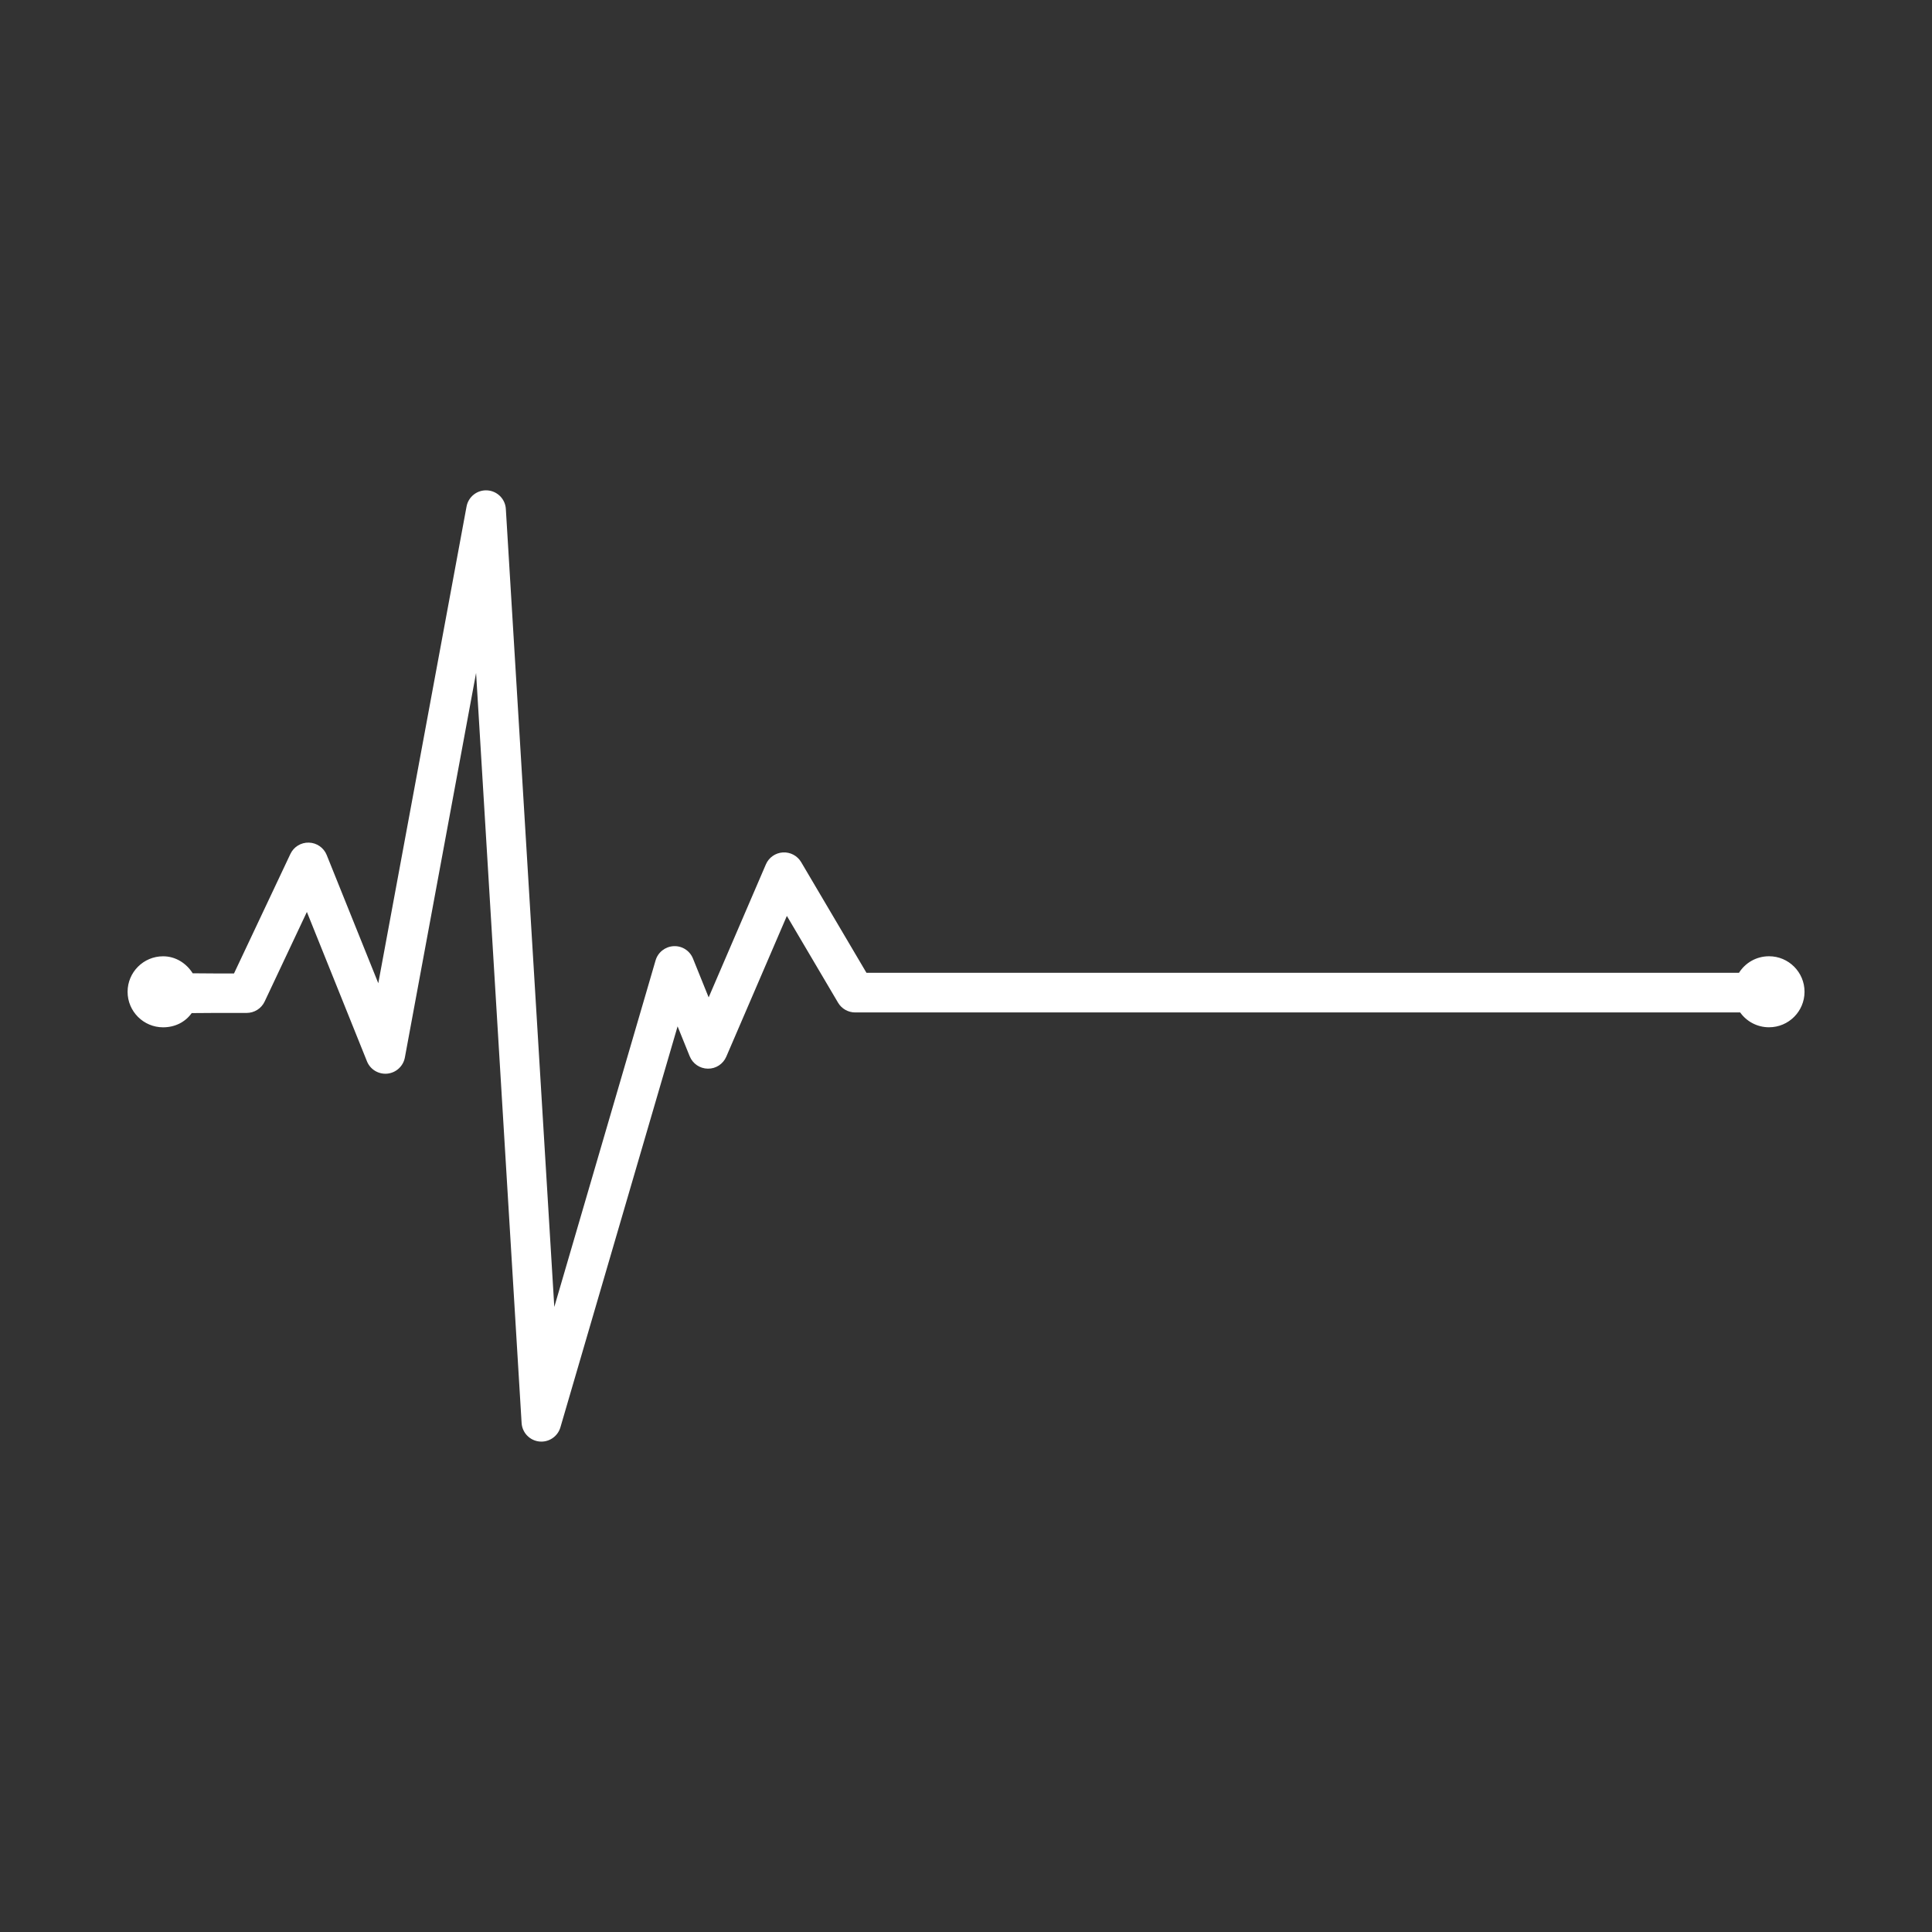 <?xml version="1.0" encoding="UTF-8"?>
<svg id="Capa_1" data-name="Capa 1" xmlns="http://www.w3.org/2000/svg" viewBox="0 0 500 500">
  <rect x="0" y="0" width="500" height="500" fill="#333333" stroke="none"/>
  <defs>
    <style>
      .cls-1 {
        fill: #fff;
      }
    </style>
  </defs>
  <path class="cls-1" d="M457.81,247.48c-3.27,0-6.14,1.7-7.76,4.28h-225.81l-16.9-28.64c-.98-1.66-2.82-2.63-4.74-2.51-1.93.12-3.63,1.32-4.39,3.09l-14.28,33.19-.53,1.23-.5-1.23-3.56-8.82c-.82-2.03-2.82-3.32-5.01-3.2-2.18.11-4.06,1.59-4.67,3.69l-2.43,8.33-23.78,81.35-4.94-81.35-7.6-125.17c-.15-2.59-2.22-4.65-4.81-4.81-2.59-.16-4.89,1.64-5.36,4.19l-22.84,123.36-13.35-33.18c-.76-1.89-2.58-3.16-4.61-3.21-2.04-.06-3.92,1.09-4.79,2.94l-14.59,30.92h-5.17l-5.52-.04c-1.62-2.57-4.39-4.4-7.66-4.4-5.08,0-9.19,4.12-9.19,9.19s4.12,9.19,9.19,9.19c3.08,0,5.74-1.35,7.4-3.68l5.69-.04h8.51c2,0,3.82-1.13,4.68-2.95l1.09-2.31,9.84-20.88,8.4,20.88,7.15,17.78c.85,2.12,3,3.41,5.27,3.19,2.27-.23,4.12-1.93,4.54-4.17l3.11-16.8,15.32-82.73,5.02,82.73,6.76,111.38c.15,2.49,2.07,4.51,4.55,4.79.19.02.38.03.57.03,2.25,0,4.27-1.48,4.92-3.69l30.33-103.78,3.13,7.74c.78,1.92,2.63,3.19,4.7,3.21,2.08.04,3.95-1.2,4.77-3.1l7.14-16.58,8.54-19.85,11.71,19.85,1.54,2.61c.92,1.56,2.61,2.52,4.42,2.52h229.04c1.66,2.33,4.39,3.84,7.47,3.84,5.08,0,9.19-4.12,9.19-9.19s-4.12-9.19-9.19-9.19Z"/>
</svg>